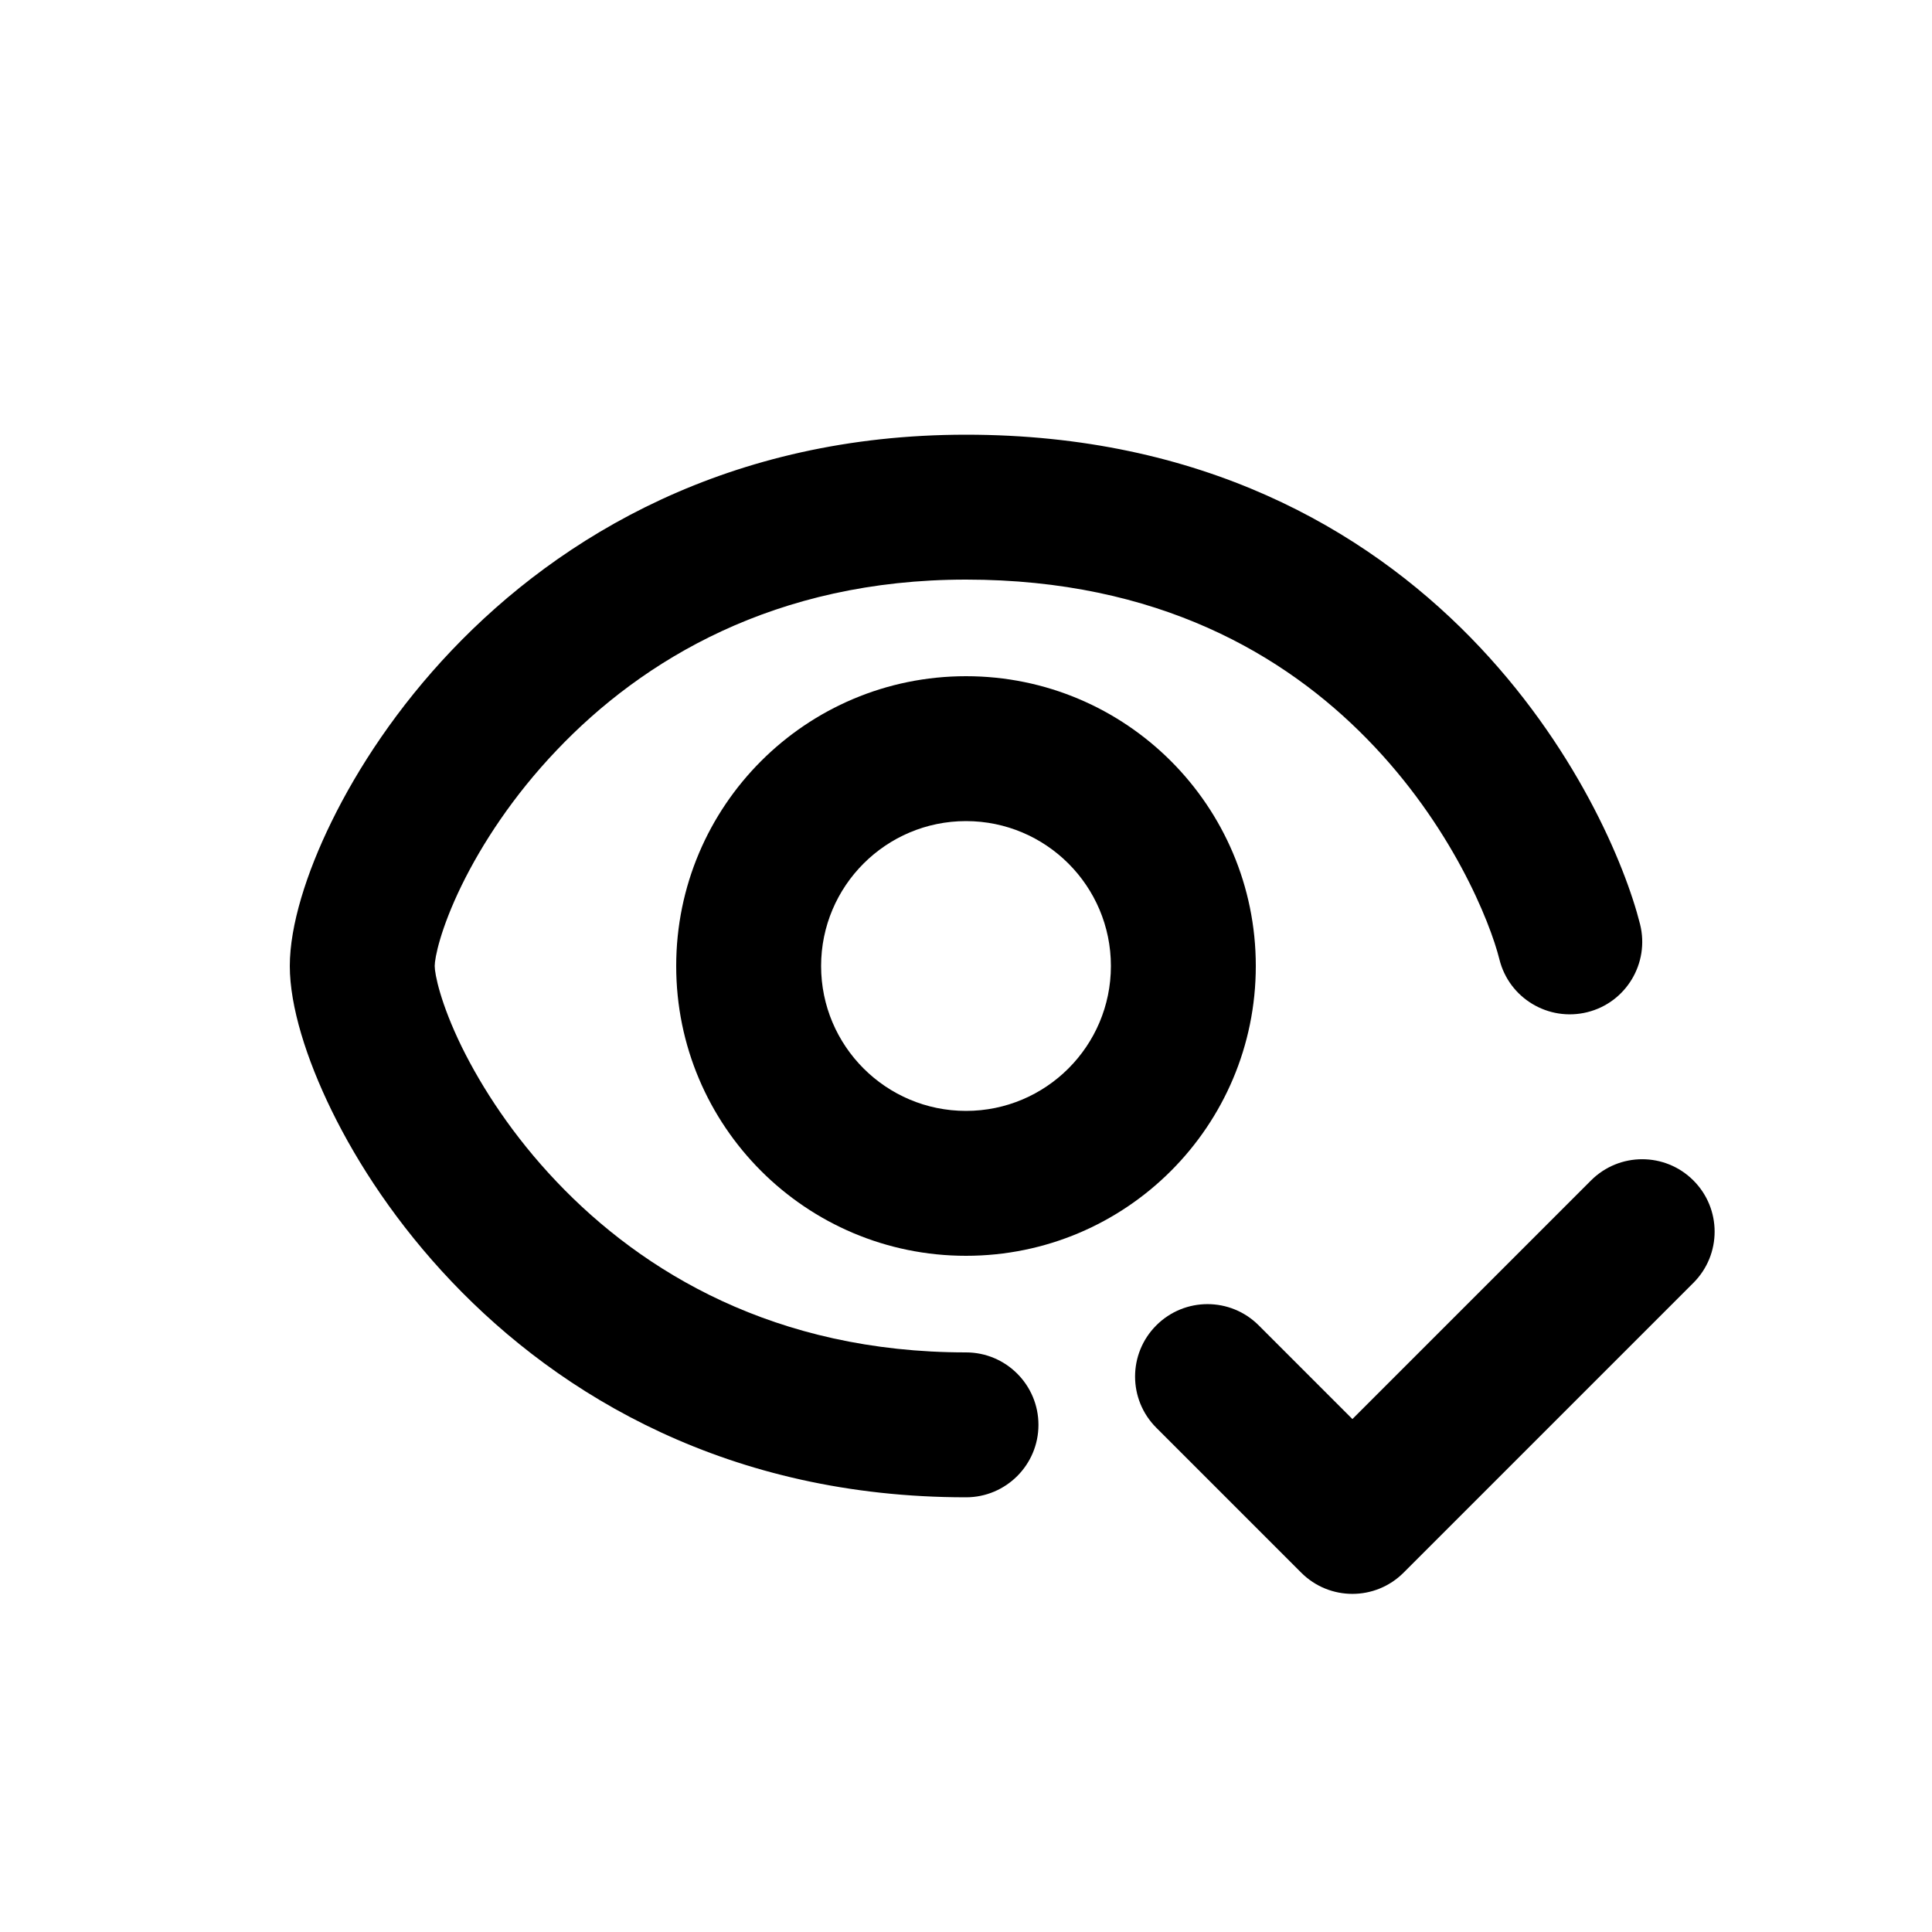 <svg viewBox="0 0 20 20" xmlns="http://www.w3.org/2000/svg"><path d="M4.779 9.165c-.221.453-.279.753-.279.835 0 .082.058.382.279.835.21.427.533.925.983 1.398.89.937 2.264 1.767 4.238 1.767.414 0 .75.336.75.75s-.336.75-.75.75c-2.444 0-4.196-1.045-5.325-2.233-.561-.59-.971-1.216-1.243-1.773-.26-.532-.432-1.076-.432-1.494 0-.418.171-.962.432-1.494.272-.556.682-1.183 1.243-1.773 1.13-1.188 2.88-2.233 5.325-2.233 2.432 0 4.12.972 5.224 2.1 1.083 1.107 1.6 2.355 1.754 2.968.1.402-.144.81-.546.91-.402.1-.81-.144-.91-.546-.096-.387-.495-1.389-1.37-2.282-.853-.872-2.166-1.65-4.152-1.65-1.974 0-3.348.83-4.238 1.767-.45.472-.774.971-.983 1.398Z"></path><path d="M10 13c1.657 0 3-1.343 3-3s-1.343-3-3-3-3 1.343-3 3 1.343 3 3 3Zm0-1.5c.828 0 1.5-.672 1.5-1.5s-.672-1.5-1.5-1.5-1.5.672-1.5 1.5.672 1.5 1.5 1.5Z" fill-rule="evenodd"></path><path d="M17.53 13.28c.293-.293.293-.767 0-1.06-.293-.293-.767-.293-1.06 0l-2.47 2.47-.97-.97c-.293-.293-.767-.293-1.06 0-.293.293-.293.767 0 1.06l1.5 1.5c.293.293.767.293 1.06 0l3-3Z"></path></svg>